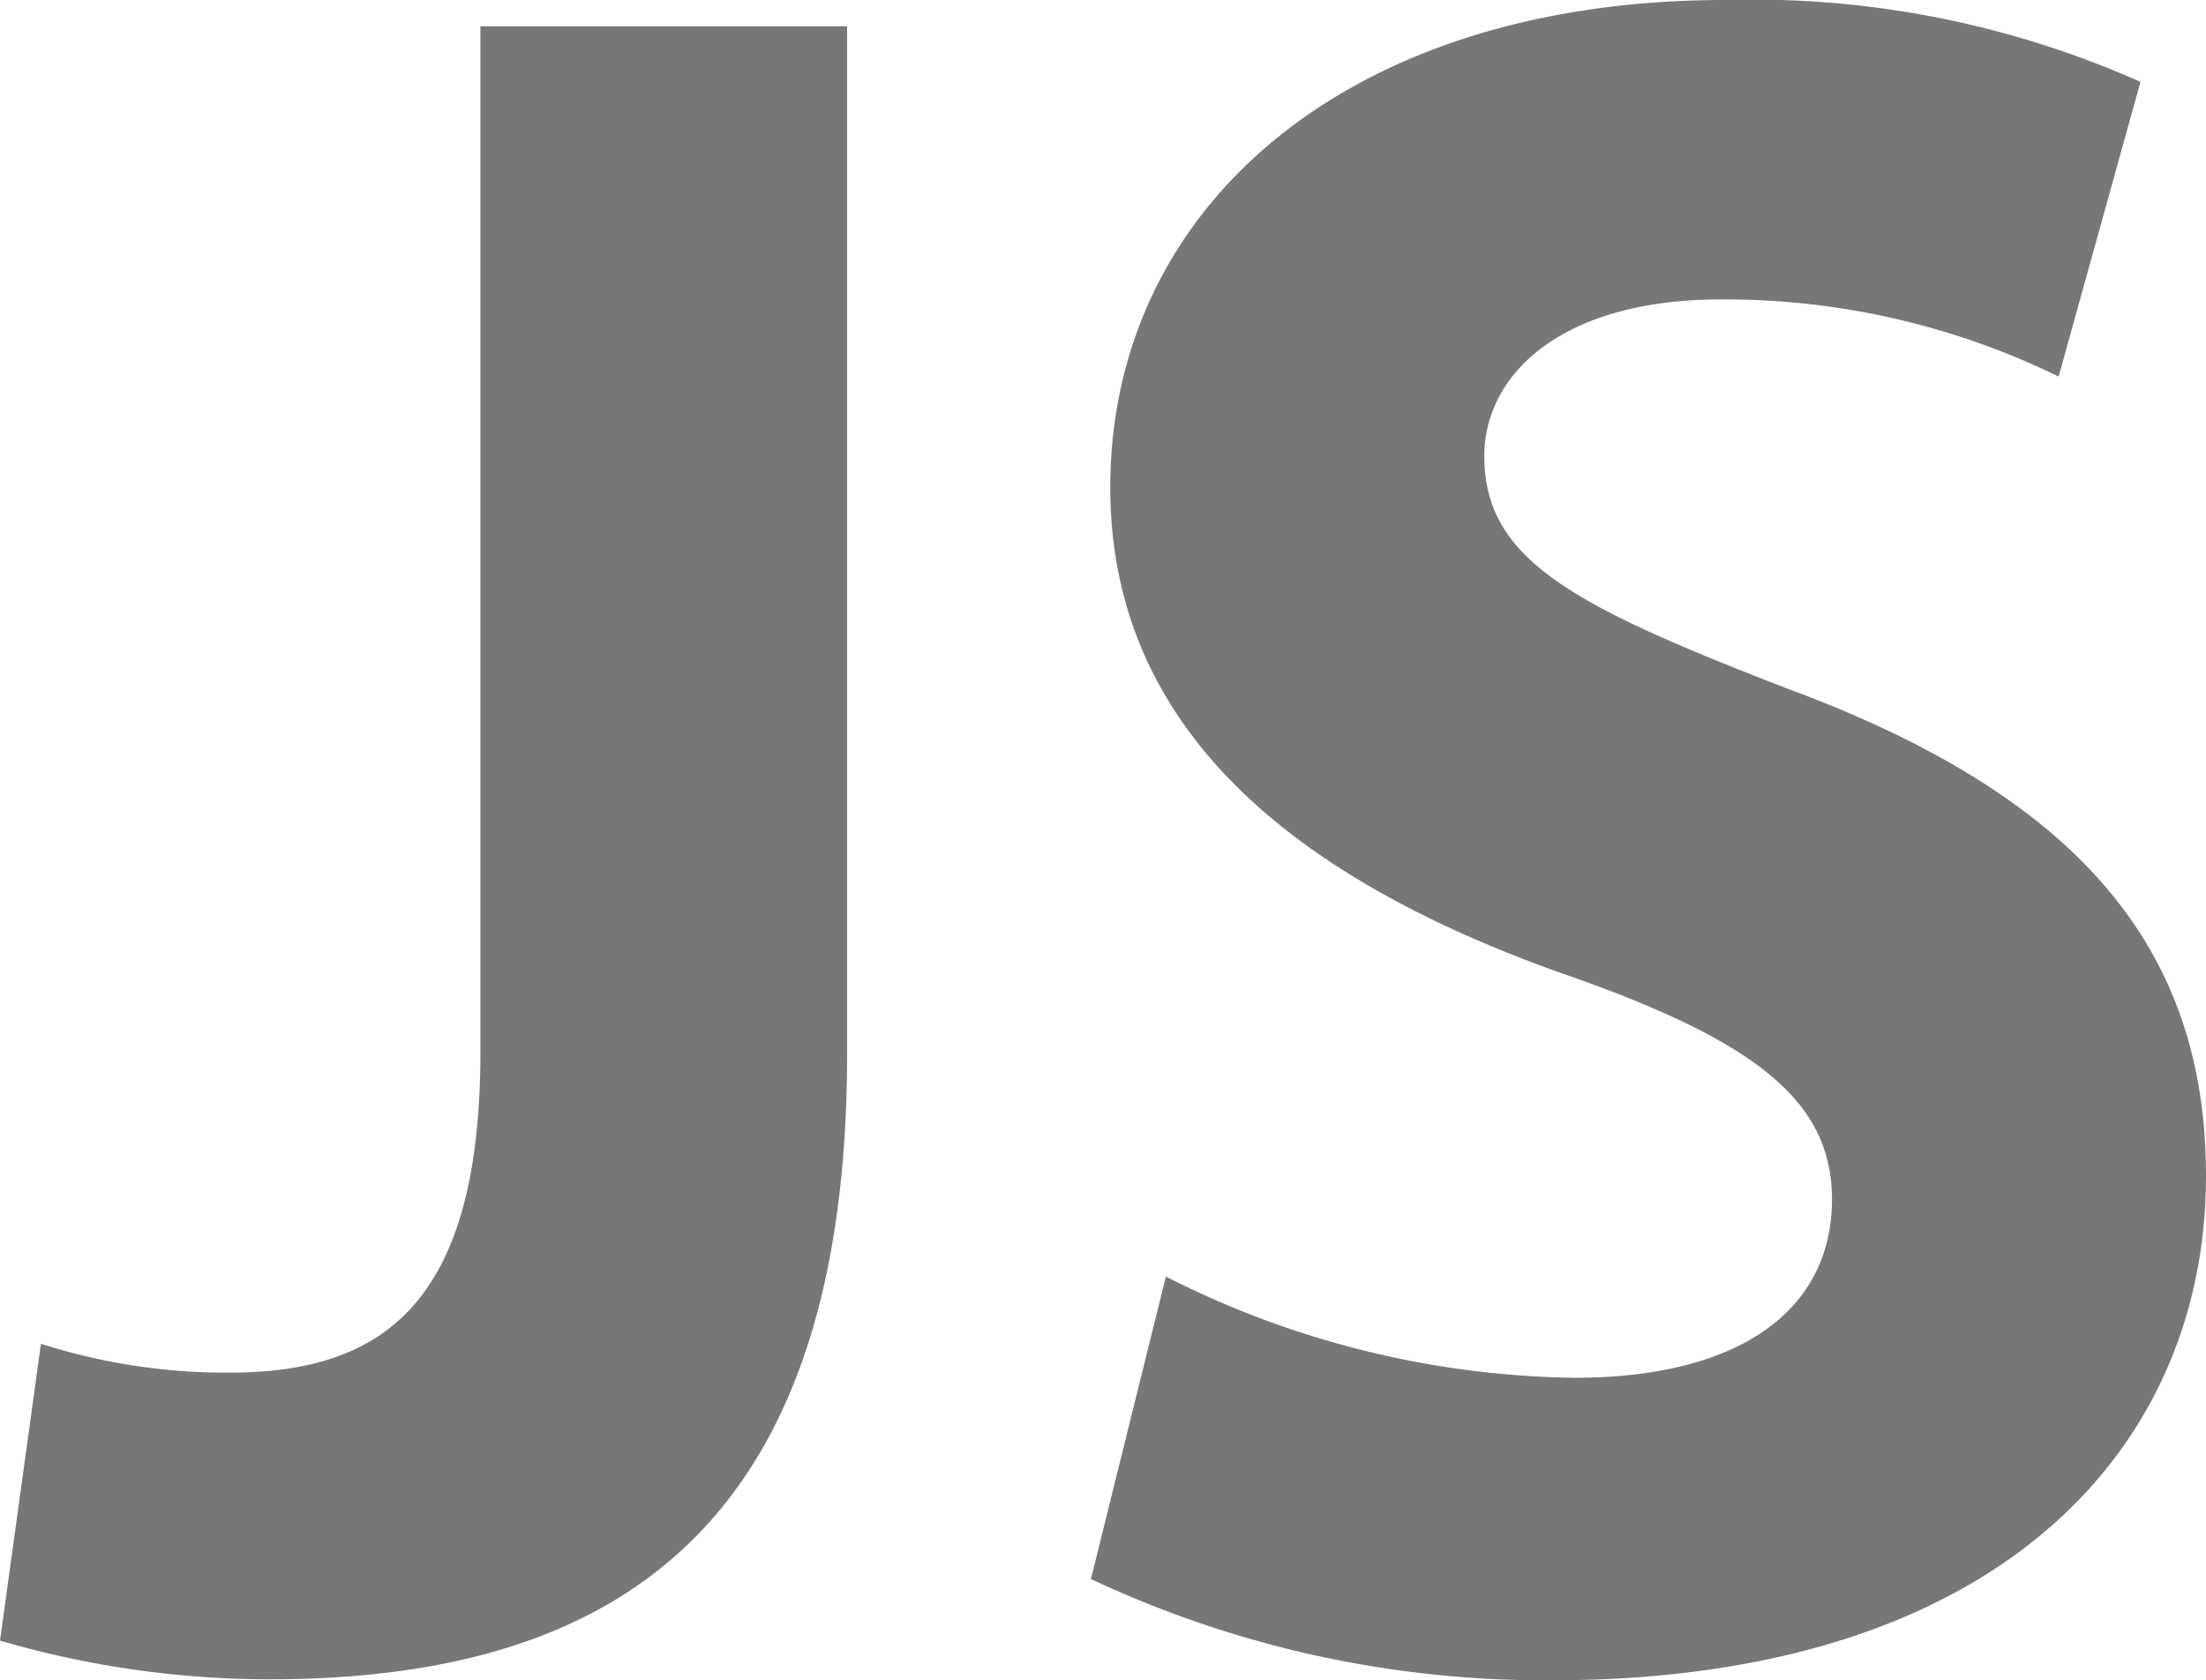 <svg xmlns="http://www.w3.org/2000/svg" width="66" height="50.273" viewBox="0 0 66 50.273">
  <g id="js" transform="translate(0 -7.876)" opacity="0.73">
    <path id="Trazado_1" data-name="Trazado 1" d="M14.373,8.662h10.97V39.42c0,13.87-6.639,18.7-17.261,18.7A28.8,28.8,0,0,1,0,56.964l1.225-8.882a18.221,18.221,0,0,0,5.633.864c4.628,0,7.515-2.1,7.515-9.6V8.662ZM34.882,46.071A27.77,27.77,0,0,0,47.089,49.1c5.053,0,7.721-2.088,7.721-5.337,0-2.965-2.307-4.77-8.16-6.793-8.082-2.887-13.432-7.361-13.432-14.515,0-8.3,7-14.579,18.408-14.579a28.539,28.539,0,0,1,12.414,2.449l-2.449,8.817a22.747,22.747,0,0,0-10.106-2.307c-4.77,0-7.077,2.243-7.077,4.692,0,3.107,2.668,4.473,9.023,6.935C62.03,31.634,66,36.12,66,43.055c0,8.16-6.213,15.095-19.568,15.095A31.894,31.894,0,0,1,32.639,55.12l2.243-9.049Z" fill="#444"/>
  </g>
</svg>
